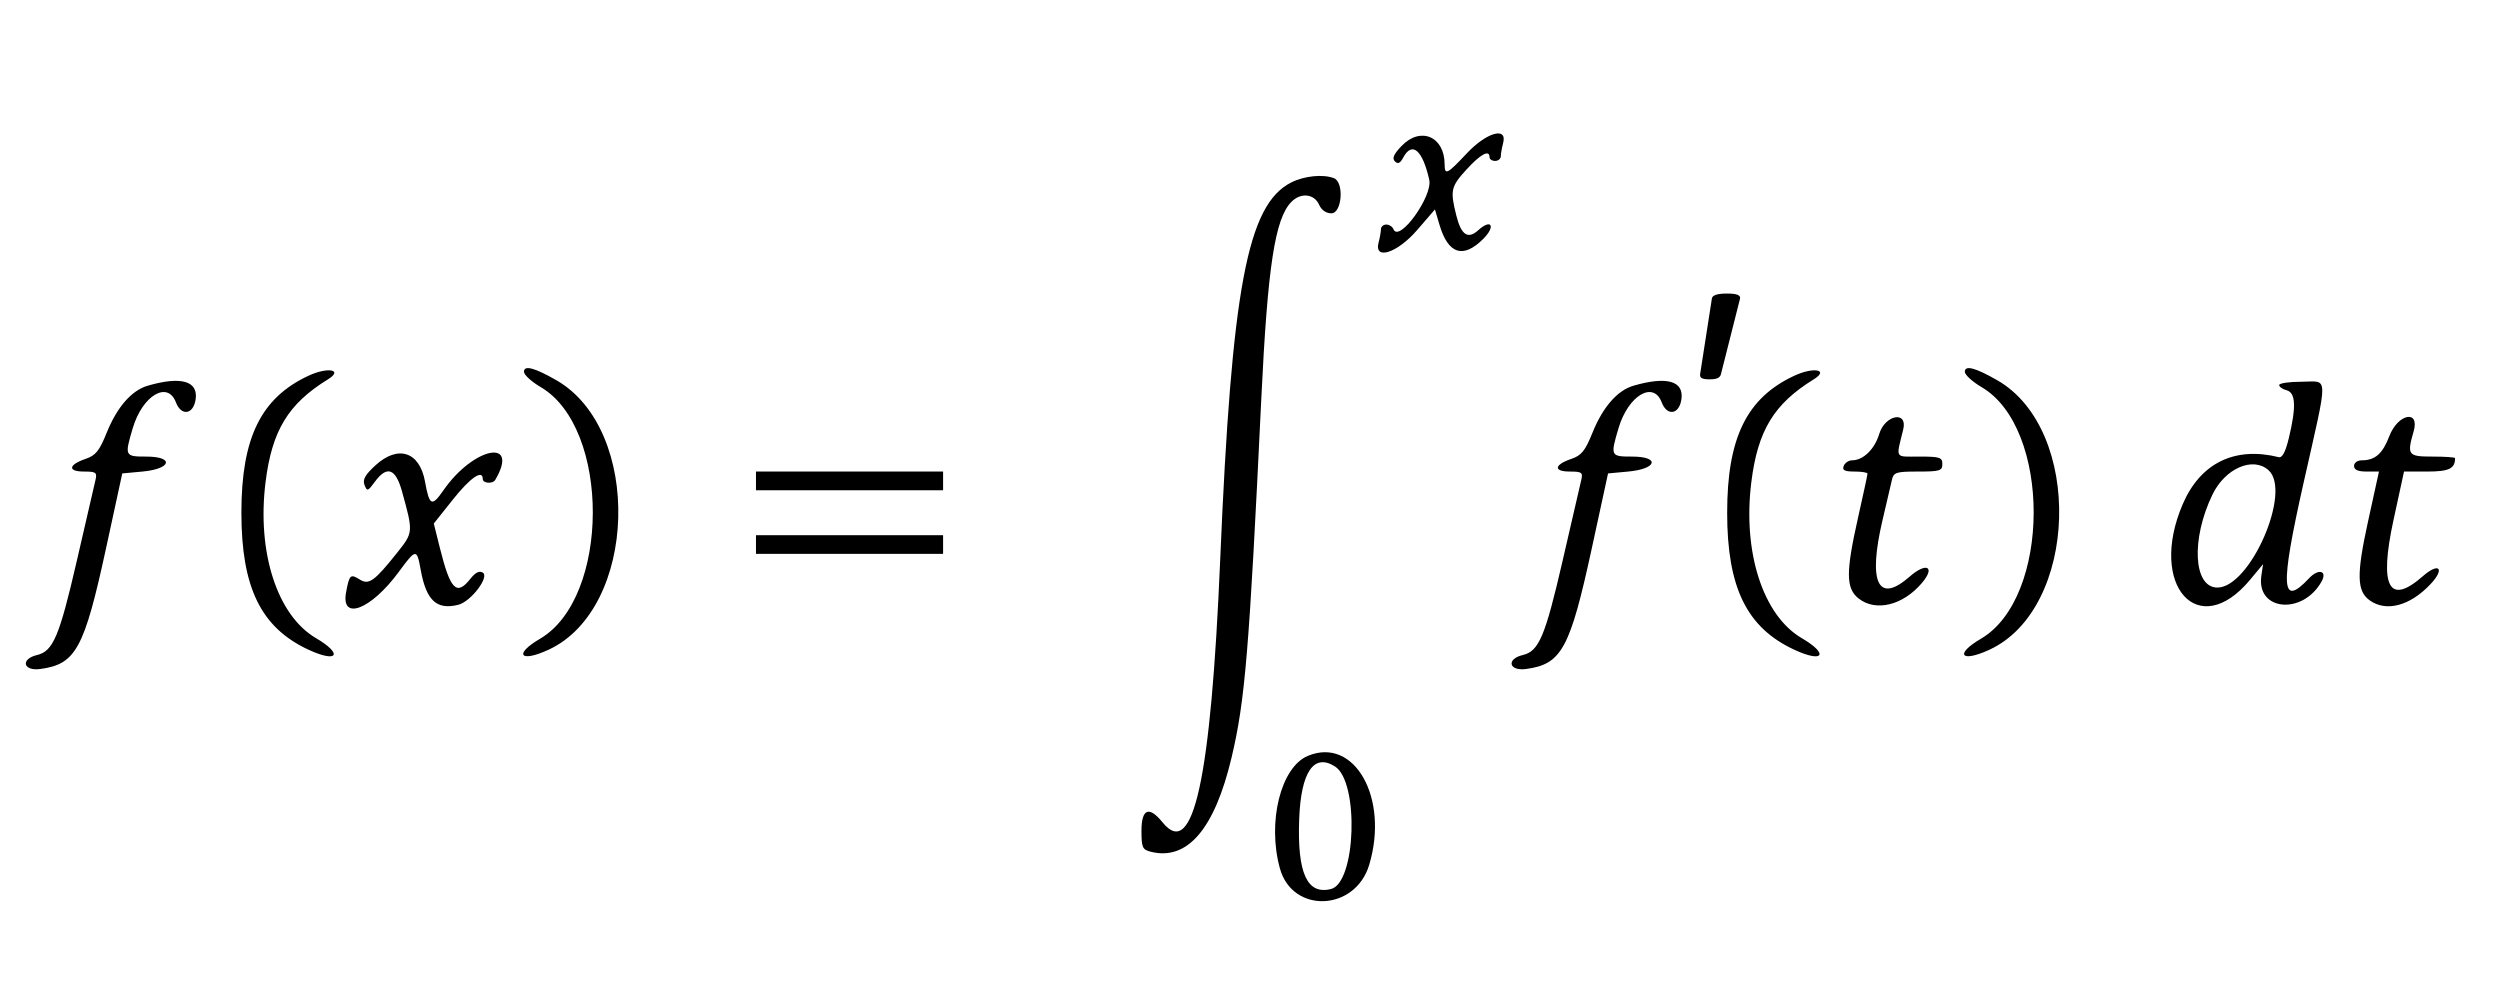 <svg xmlns="http://www.w3.org/2000/svg" width="400" height="159.88"><path d="M224.248 23.357c-1.255 1.31-1.546 1.98-1.066 2.46.48.479.843.315 1.334-.603 1.419-2.651 3.091-1.229 4.163 3.541.592 2.634-4.834 10.143-5.724 7.922-.165-.412-.682-.749-1.149-.749-.466 0-.852.337-.856.749-.005.411-.171 1.354-.369 2.095-.786 2.933 2.963 1.741 6.156-1.957l2.853-3.306.716 2.426c1.397 4.731 3.789 5.511 7.013 2.288 2.038-2.039 1.308-3.297-.804-1.385-1.644 1.487-2.718.774-3.497-2.322-1.02-4.053-.888-4.651 1.643-7.42 2.238-2.449 3.662-3.205 3.662-1.946 0 .329.405.599.899.599s.901-.337.906-.749c.004-.412.171-1.355.369-2.096.721-2.688-2.645-1.736-5.822 1.647-3.135 3.339-3.537 3.539-3.537 1.757 0-4.473-3.852-6.122-6.89-2.951m-17.649 5.836c-7.014 3.523-9.532 16.885-11.368 60.328-1.49 35.261-4.312 48.14-9.216 42.066-2.164-2.68-3.38-2.199-3.38 1.336 0 2.684.15 3.02 1.501 3.359 5.829 1.463 10.188-3.615 12.904-15.034 2.174-9.138 2.828-17.024 4.768-57.476 1.019-21.233 2.188-28.846 4.839-31.497 1.513-1.513 3.644-1.267 4.423.509.363.827 1.115 1.348 1.946 1.348 1.713 0 2.074-4.985.408-5.625-1.746-.67-4.723-.371-6.825.686M49.39 60.104c-7.633 3.544-10.767 9.928-10.767 21.932 0 11.988 3.135 18.389 10.737 21.918 4.668 2.167 5.595.726 1.192-1.854-6.199-3.633-9.462-13.728-8.065-24.954 1.028-8.262 3.619-12.528 9.992-16.455 2.494-1.537-.016-2.014-3.089-.587m34.442-.62c0 .484 1.21 1.59 2.688 2.456 11.156 6.538 11.089 33.693-.101 40.251-4.284 2.51-3.216 3.88 1.369 1.756 14.226-6.591 15.044-35.191 1.234-43.111-3.51-2.012-5.19-2.45-5.19-1.352m203.282.62c-7.632 3.544-10.767 9.928-10.767 21.932 0 11.988 3.136 18.389 10.738 21.918 4.667 2.167 5.594.726 1.192-1.854-6.199-3.633-9.462-13.728-8.065-24.954 1.028-8.262 3.618-12.528 9.991-16.455 2.495-1.537-.015-2.014-3.089-.587m27.257-.62c0 .484 1.21 1.59 2.687 2.456 11.157 6.538 11.09 33.693-.1 40.251-4.284 2.51-3.216 3.88 1.369 1.756 14.226-6.591 15.044-35.191 1.234-43.111-3.51-2.012-5.19-2.45-5.19-1.352M23.63 61.715c-2.574.749-4.905 3.42-6.555 7.514-1.174 2.914-1.761 3.642-3.383 4.194-2.764.942-2.901 2.026-.257 2.026 1.931 0 2.124.141 1.842 1.347-.173.741-1.525 6.602-3.006 13.024-2.763 11.989-3.773 14.378-6.334 14.982-2.696.637-2.25 2.609.506 2.239 5.693-.763 7.035-3.232 10.538-19.384l2.582-11.908 3.237-.3c4.637-.429 5.127-2.395.597-2.395-3.439 0-3.48-.088-2.155-4.553 1.55-5.216 5.573-7.624 6.902-4.13.855 2.251 2.785 1.976 3.154-.449.451-2.967-2.317-3.763-7.668-2.207m237.725 0c-2.575.749-4.905 3.42-6.555 7.514-1.174 2.914-1.762 3.642-3.383 4.194-2.764.942-2.902 2.026-.258 2.026 1.931 0 2.124.141 1.843 1.347-.173.741-1.526 6.602-3.006 13.024-2.764 11.989-3.774 14.378-6.334 14.982-2.696.637-2.25 2.609.506 2.239 5.693-.763 7.035-3.232 10.537-19.384l2.583-11.908 3.237-.3c4.636-.429 5.127-2.395.597-2.395-3.439 0-3.481-.088-2.155-4.553 1.549-5.216 5.573-7.624 6.901-4.13.856 2.251 2.786 1.976 3.154-.449.452-2.967-2.316-3.763-7.667-2.207m103.316-.108c0 .291.539.67 1.197.842 1.442.377 1.548 2.654.355 7.611-.542 2.251-1.055 3.228-1.622 3.087-7.054-1.752-12.549.948-15.378 7.555-5.56 12.991 2.525 22.016 10.799 12.054l2.068-2.489-.275 1.873c-.824 5.617 6.61 6.314 9.637.904.967-1.728-.493-2.123-1.983-.537-4.498 4.787-4.686 1.606-.901-15.23 4.032-17.934 4.064-16.199-.305-16.199-1.976 0-3.592.238-3.592.529m-63.995 7.832c-.729 2.433-2.562 4.214-4.338 4.214-.55 0-1.155.404-1.345.898-.266.692.132.898 1.732.898 1.143 0 2.077.151 2.077.335 0 .184-.673 3.319-1.497 6.967-1.99 8.818-1.974 11.397.081 13.014 2.754 2.166 7.116 1.085 10.144-2.514 2.182-2.594.693-3.341-1.98-.994-5.052 4.435-6.701 1.013-4.348-9.023.656-2.8 1.333-5.697 1.504-6.438.283-1.226.658-1.347 4.192-1.347 3.481 0 3.88-.123 3.88-1.198 0-1.066-.399-1.197-3.657-1.197-4.046 0-3.773.454-2.603-4.341.743-3.042-2.92-2.349-3.842.726m81.617.35c-1.075 2.813-2.274 3.864-4.409 3.864-.701 0-1.237.389-1.237.898 0 .619.621.898 1.994.898h1.995l-1.736 7.925c-1.886 8.615-1.825 11.229.299 12.717 2.64 1.848 6.385.848 9.639-2.576 2.417-2.543 1.446-3.627-1.182-1.32-5.416 4.756-7.015 1.716-4.703-8.944l1.692-7.802h3.721c3.485 0 4.448-.464 4.448-2.145 0-.137-1.616-.25-3.592-.25-3.962 0-4.132-.227-3.036-4.046 1.009-3.518-2.522-2.81-3.893.781m-322.222 4.67c-1.651 1.514-2.078 2.282-1.745 3.144.408 1.053.533 1.015 1.647-.507 1.935-2.645 3.322-2.167 4.34 1.497 1.821 6.553 1.818 6.598-.725 9.791-3.678 4.618-4.56 5.255-6.018 4.344-1.505-.94-1.667-.79-2.194 2.032-.869 4.655 3.977 2.796 8.409-3.225 2.792-3.792 2.909-3.802 3.539-.314.878 4.861 2.555 6.411 6.002 5.546 2.022-.508 5.035-4.461 3.924-5.148-.542-.335-1.186-.022-1.948.947-2.25 2.86-3.24 1.856-4.952-5.024l-.939-3.776 3.071-3.859c2.776-3.489 4.764-4.849 4.764-3.26 0 .694 1.598.815 1.99.149 3.989-6.778-3.474-5.285-8.286 1.658-1.857 2.68-2.244 2.497-2.943-1.392-.862-4.796-4.309-5.927-7.936-2.603m302.906.784c3.759 3.402-2.949 18.769-8.194 18.769-3.836 0-4.244-7.716-.786-14.879 2.029-4.204 6.495-6.139 8.98-3.89m-242.019 1.703v1.497h29.94v-2.994h-29.94v1.497m0 10.18v1.497h29.94v-2.994h-29.94v1.497m88.323 33.805c-4.358 1.802-6.551 10.611-4.488 18.036 2.017 7.261 12.054 6.845 14.283-.593 3.198-10.675-2.335-20.529-9.795-17.443m4.319 1.704c3.885 2.469 3.366 18.607-.631 19.61-3.827.961-5.418-2.529-5.096-11.175.281-7.558 2.338-10.588 5.727-8.435" fill-rule="evenodd"/><g style="font-style:normal;font-variant:normal;font-weight:700;font-stretch:normal;font-size:53.333px;line-height:1.25;font-family:Calibri;-inkscape-font-specification:'Calibri Bold';letter-spacing:0;word-spacing:0;fill:#000;fill-opacity:1;stroke:none"><path d="M275.353 59.86q-.078.39-.495.625-.417.208-1.354.208-.469 0-.781-.052-.287-.052-.47-.156-.155-.104-.207-.26-.053-.157-.026-.365l1.875-12.057q.026-.417.625-.625.599-.209 1.796-.209 1.25 0 1.72.209.468.208.364.625z" style="font-style:italic;font-variant:normal;font-weight:400;font-stretch:normal;font-family:Calibri;-inkscape-font-specification:'Calibri Italic'" aria-label="'"/></g></svg>